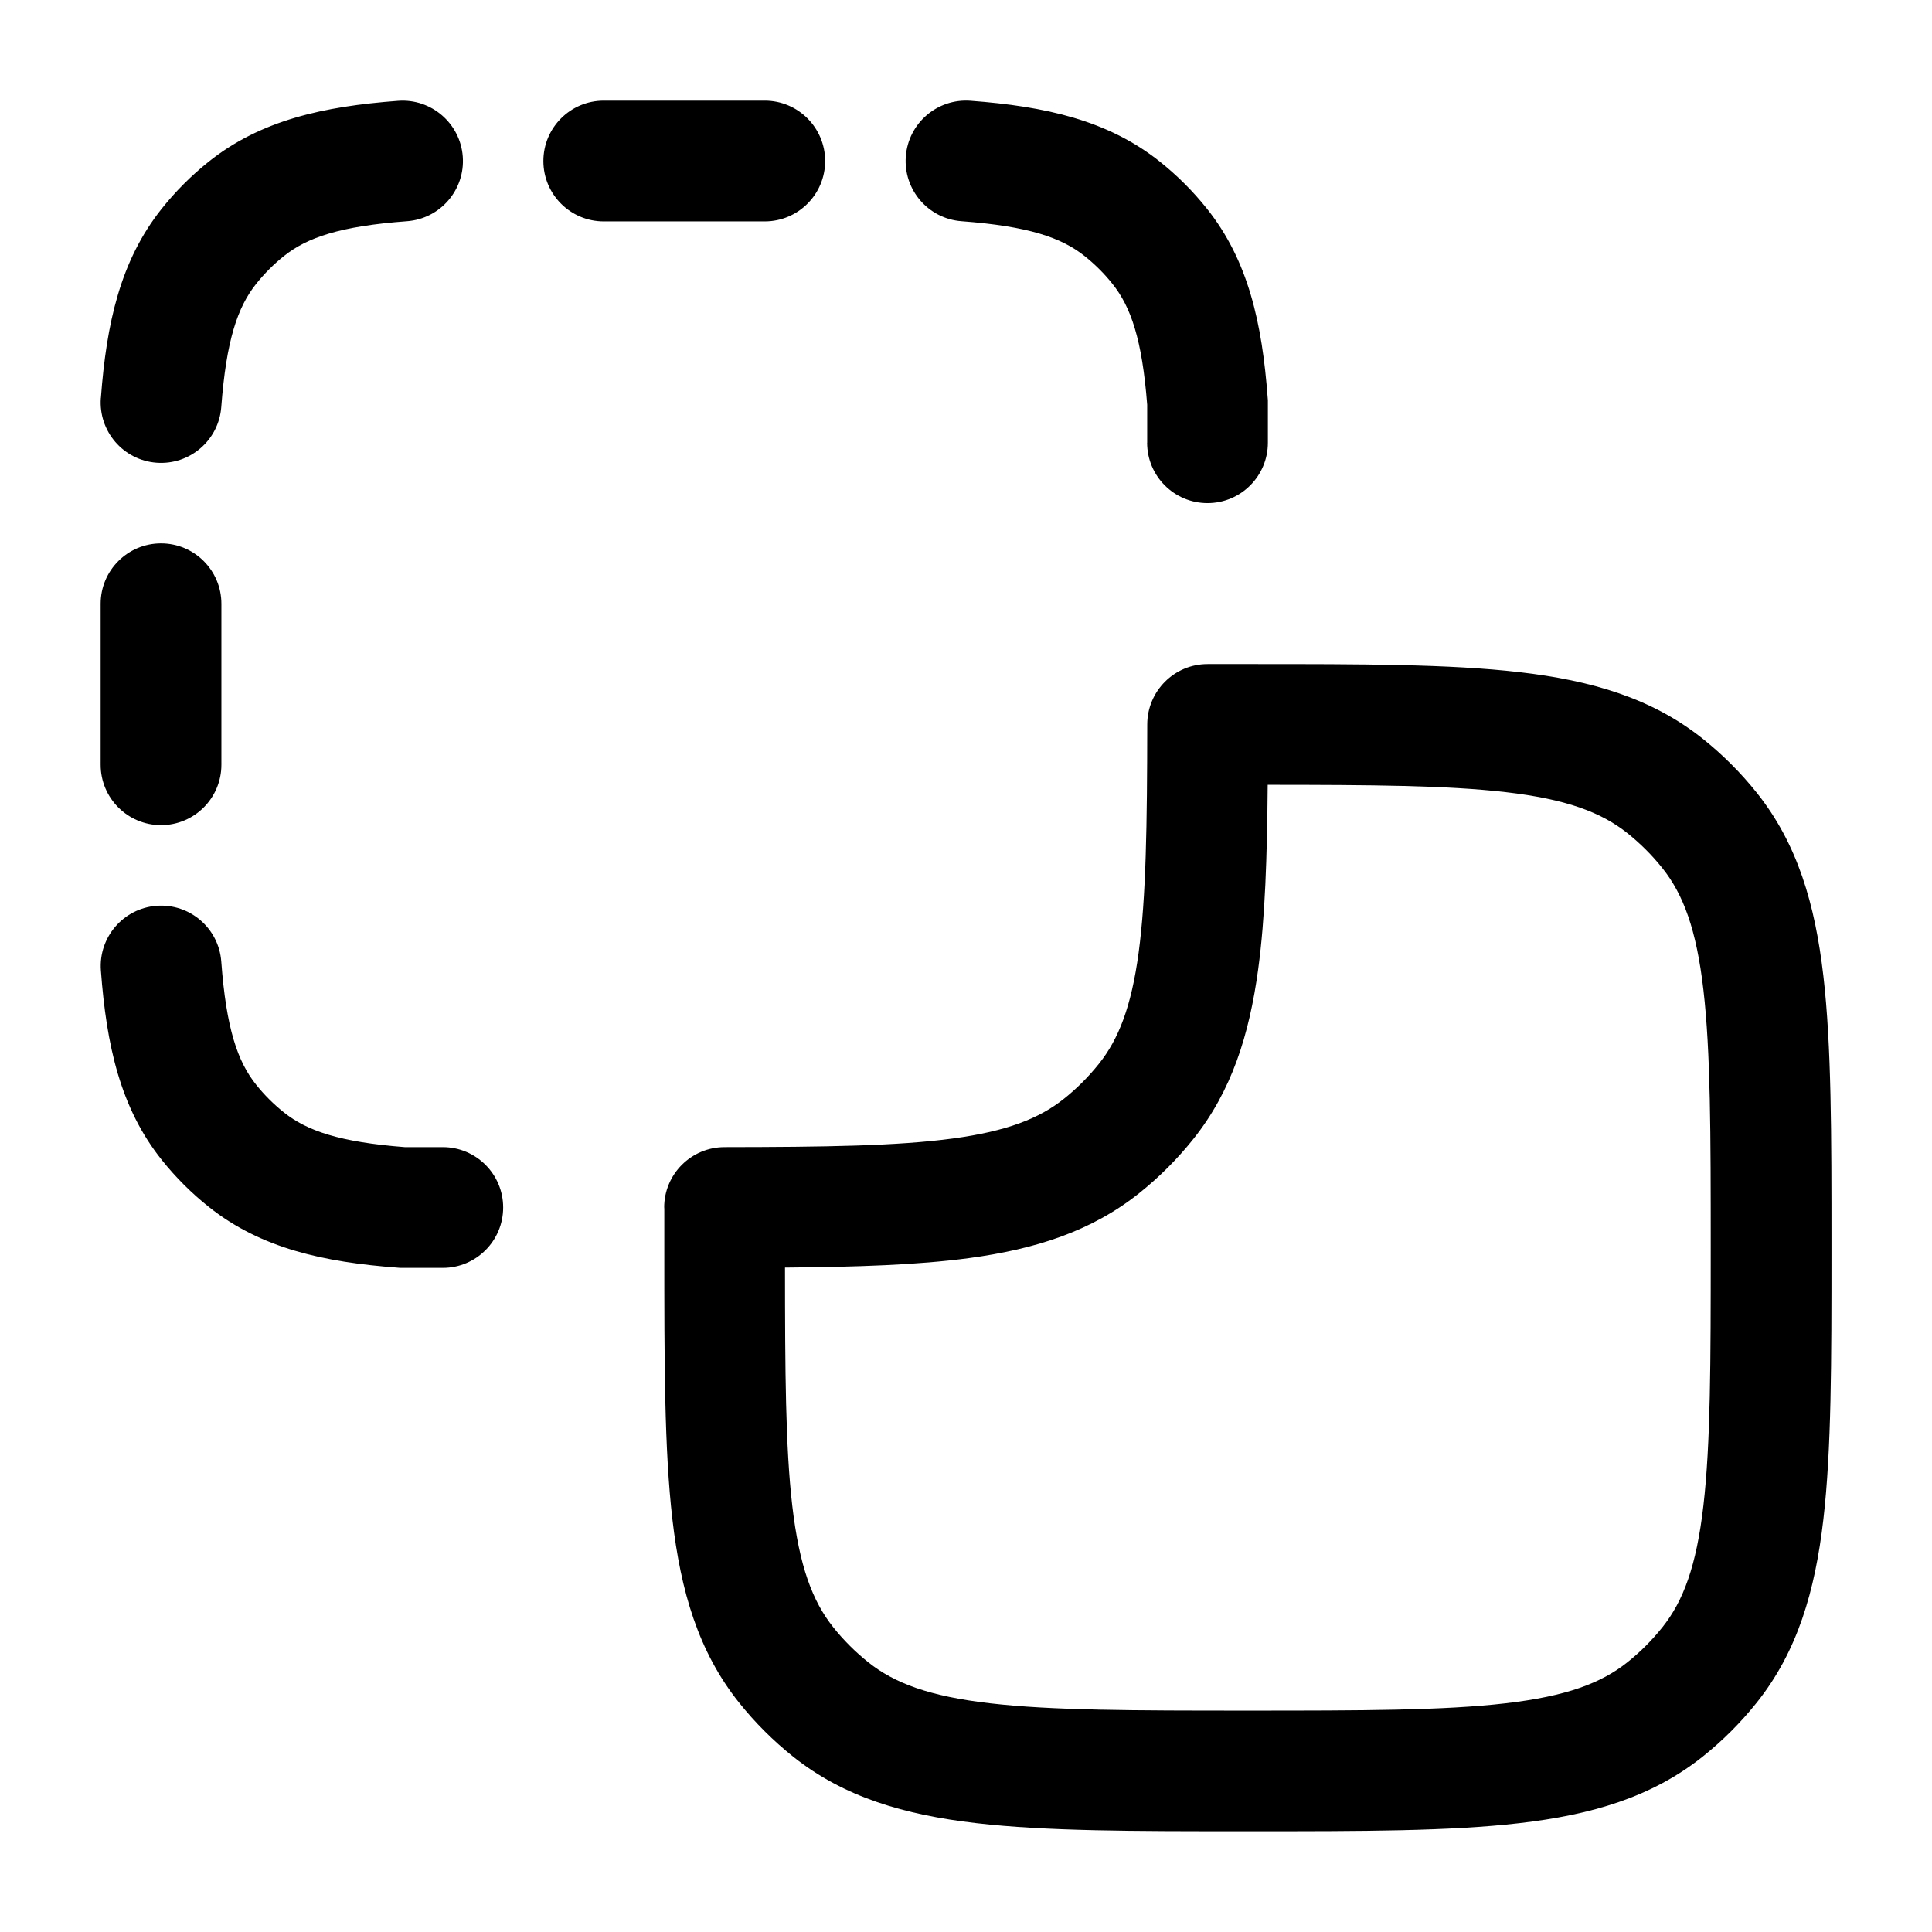 <!-- Generated by weiling.cn -->
<svg version="1.1" xmlns="http://www.w3.org/2000/svg" width="32" height="32" viewBox="0 0 32 32">
<path fill="currentColor" d="M7.334 21c0.552 0 1-0.448 1-1s-0.448-1-1-1h-0.629c-1.082-0.084-1.62-0.271-2-0.573-0.171-0.136-0.327-0.291-0.463-0.462-0.307-0.384-0.495-0.93-0.577-2.039-0.041-0.551-0.521-0.964-1.071-0.923s-0.964 0.521-0.923 1.071c0.092 1.238 0.321 2.279 1.010 3.14 0.23 0.288 0.492 0.549 0.78 0.778 0.86 0.684 1.898 0.913 3.132 1.005l0.037 0.003h0.704zM1.667 12.667c0 0.552 0.448 1 1 1s1-0.448 1-1v-2.667c0-0.552-0.448-1-1-1s-1 0.448-1 1v2.667zM19 7.333c0 0.552 0.448 1 1 1s1-0.448 1-1v-0.704l-0.003-0.037c-0.092-1.238-0.321-2.279-1.010-3.14-0.23-0.288-0.492-0.549-0.78-0.778-0.86-0.684-1.898-0.913-3.132-1.005-0.551-0.041-1.031 0.372-1.072 0.923s0.372 1.031 0.923 1.072c1.106 0.083 1.652 0.27 2.037 0.576 0.171 0.136 0.327 0.291 0.463 0.462 0.304 0.38 0.491 0.918 0.575 2.003v0.629zM1.67 6.592c-0.041 0.551 0.372 1.031 0.923 1.072s1.031-0.372 1.072-0.923c0.083-1.106 0.27-1.652 0.576-2.037 0.136-0.171 0.291-0.327 0.462-0.463 0.384-0.307 0.93-0.495 2.039-0.577 0.551-0.041 0.964-0.521 0.923-1.071s-0.521-0.964-1.071-0.923c-1.238 0.092-2.279 0.321-3.14 1.010-0.288 0.23-0.549 0.492-0.778 0.78-0.684 0.86-0.913 1.898-1.005 3.132zM12.667 3.667c0.552 0 1-0.448 1-1s-0.448-1-1-1h-2.667c-0.552 0-1 0.448-1 1s0.448 1 1 1h2.667zM11.001 20.001c-0.001-0.552 0.447-1 0.999-1.001 1.673-0.002 2.864-0.019 3.783-0.143 0.897-0.121 1.432-0.333 1.838-0.657 0.215-0.171 0.409-0.366 0.581-0.581 0.324-0.406 0.536-0.941 0.657-1.838 0.124-0.918 0.141-2.11 0.143-3.783 0.001-0.552 0.449-1 1.001-0.999l0.023 0c0.208-0 0.423-0 0.643-0h0.063c1.824 0 3.28 0 4.436 0.134 1.191 0.138 2.189 0.429 3.034 1.102 0.332 0.265 0.633 0.566 0.897 0.897 0.673 0.844 0.964 1.843 1.102 3.034 0.134 1.156 0.134 2.612 0.134 4.436v0.126c0 1.824 0 3.28-0.134 4.436-0.138 1.191-0.429 2.189-1.102 3.034-0.265 0.332-0.566 0.633-0.897 0.897-0.844 0.673-1.843 0.964-3.034 1.102-1.156 0.134-2.612 0.134-4.436 0.134h-0.126c-1.824 0-3.28 0-4.436-0.134-1.191-0.138-2.19-0.429-3.034-1.102-0.332-0.265-0.633-0.566-0.897-0.897-0.673-0.844-0.964-1.843-1.102-3.034-0.134-1.156-0.134-2.612-0.134-4.436v-0.063c0-0.216 0-0.427 0-0.632-0-0.011-0.001-0.023-0.001-0.034zM20.84 16.049c-0.148 1.096-0.443 2.025-1.075 2.817-0.265 0.332-0.566 0.633-0.897 0.897-0.792 0.632-1.721 0.927-2.817 1.075-0.848 0.114-1.855 0.147-3.049 0.157 0.001 1.729 0.008 2.973 0.12 3.94 0.117 1.006 0.334 1.584 0.679 2.017 0.171 0.215 0.366 0.409 0.581 0.581 0.432 0.345 1.011 0.563 2.017 0.679 1.027 0.119 2.368 0.121 4.269 0.121s3.242-0.002 4.269-0.121c1.006-0.117 1.584-0.334 2.017-0.679 0.215-0.171 0.409-0.366 0.581-0.581 0.345-0.433 0.563-1.011 0.679-2.017 0.119-1.027 0.121-2.368 0.121-4.269s-0.002-3.242-0.121-4.269c-0.116-1.006-0.334-1.584-0.679-2.017-0.171-0.215-0.366-0.409-0.581-0.581-0.433-0.345-1.011-0.563-2.017-0.679-0.967-0.112-2.212-0.12-3.94-0.121-0.010 1.194-0.042 2.201-0.157 3.049z"></path>
</svg>
